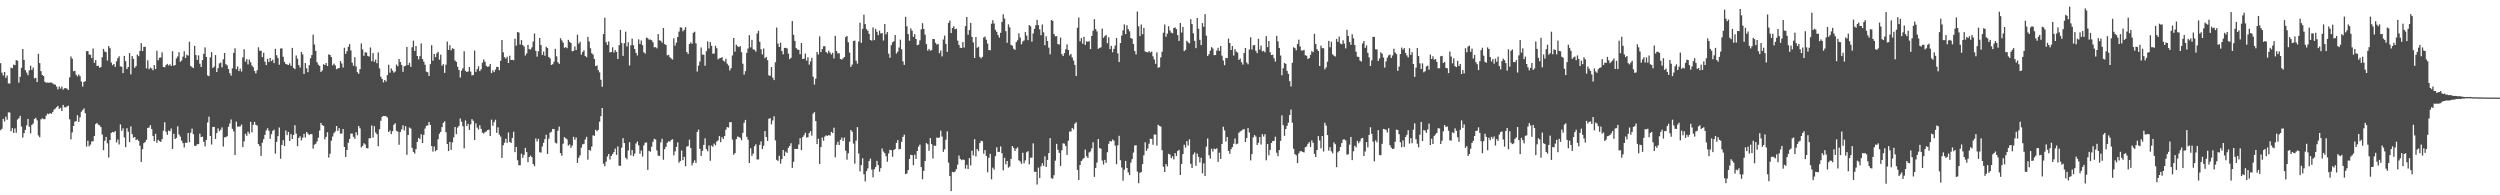 <?xml version="1.0" encoding="UTF-8"?>
<svg xmlns="http://www.w3.org/2000/svg" width="1920" height="150">
  <path d="M0 48.517h1v51.473H0zM1 55.821h1v43.122H1zM2 57.946h1v33.360H2zM3 55.292h1v37.973H3zM4 59.763h1v29.818H4zM5 58.024h1v33.949H5zM6 64.086h1v22.163H6zM7 64.145h1v22.277H7zM8 51.905h1v48.888H8zM9 52.383h1v46.050H9zM10 49.630h1v52.459H10zM11 49.997h1v48.614H11zM12 46.156h1v55.797H12zM13 46.658h1v45.164H13zM14 63.423h1v27.405H14zM15 59.006h1v29.941H15zM16 52.074h1v45.181H16zM17 37.560h1v68.097H17zM18 45.995h1v56.306H18zM19 53.867h1v45.876H19zM20 55.759h1v40.541H20zM21 57.751h1v33.615H21zM22 54.068h1v43.314H22zM23 50.449h1v52.011H23zM24 53.706h1v42.251H24zM25 51.932h1v42.966H25zM26 60.097h1v31.282H26zM27 59.799h1v30.736H27zM28 63.046h1v29.376H28zM29 41.256h1v62.758H29zM30 48.495h1v56.927H30zM31 54.613h1v37.078H31zM32 57.610h1v33.216H32zM33 58.401h1v33.084H33zM34 62.814h1v28.685H34zM35 63.586h1v25.258H35zM36 63.336h1v23.900H36zM37 63.584h1v24.127H37zM38 63.356h1v23.491H38zM39 63.381h1v24.080H39zM40 64.048h1v22.056H40zM41 64.787h1v19.508H41zM42 65.037h1v18.329H42zM43 66.494h1v15.904H43zM44 68.636h1v12.668H44zM45 66.386h1v17.263H45zM46 67.994h1v14.796H46zM47 66.442h1v18.862H47zM48 68.820h1v11.697H48zM49 67.730h1v14.673H49zM50 67.668h1v14.740H50zM51 68.115h1v13.632H51zM52 69.120h1v12.012H52zM53 59.431h1v32.213H53zM54 43.367h1v63.658H54zM55 45.112h1v56.583H55zM56 54.682h1v42.068H56zM57 54.391h1v39.063H57zM58 57.406h1v35.618H58zM59 58.698h1v29.753H59zM60 57.180h1v36.409H60zM61 58.510h1v31.648H61zM62 62.631h1v23.198H62zM63 66.513h1v18.084H63zM64 62.931h1v20.322H64zM65 62.326h1v24.610H65zM66 39.340h1v73.235H66zM67 39.143h1v68.982H67zM68 41.830h1v70.550H68zM69 42.102h1v68.977H69zM70 44.642h1v63.980H70zM71 37.297h1v71.184H71zM72 48.306h1v56.119H72zM73 46.144h1v49.195H73zM74 50.655h1v43.754H74zM75 50.494h1v45.200H75zM76 52.000h1v44.308H76zM77 51.496h1v46.147H77zM78 43.939h1v59.408H78zM79 37.583h1v77.791H79zM80 39.577h1v68.568H80zM81 40.076h1v65.100H81zM82 46.490h1v63.604H82zM83 35.393h1v85.572H83zM84 37.005h1v70.554H84zM85 48.017h1v54.036H85zM86 50.083h1v51.226H86zM87 49.130h1v52.606H87zM88 51.347h1v49.372H88zM89 47.128h1v62.304H89zM90 44.686h1v62.470H90zM91 43.219h1v67.720H91zM92 50.929h1v44.609H92zM93 51.324h1v49.194H93zM94 56.156h1v42.428H94zM95 42.898h1v62.657H95zM96 46.942h1v66.075H96zM97 53.042h1v45.422H97zM98 51.475h1v49.628H98zM99 40.758h1v68.421H99zM100 57.076h1v40.021H100zM101 43.066h1v59.941H101zM102 45.219h1v60.524H102zM103 52.079h1v53.142H103zM104 50.805h1v56.792H104zM105 41.887h1v65.152H105zM106 43.173h1v65.037H106zM107 39.073h1v72.925H107zM108 33.106h1v91.235H108zM109 39.216h1v75.377H109zM110 35.918h1v74.009H110zM111 35.951h1v73.125H111zM112 52.546h1v54.838H112zM113 46.338h1v51.908H113zM114 53.183h1v44.763H114zM115 51.895h1v44.206H115zM116 52.560h1v46.504H116zM117 53.987h1v50.398H117zM118 49.988h1v58.461H118zM119 53.052h1v49.764H119zM120 38.980h1v70.645H120zM121 46.291h1v61.094H121zM122 44.349h1v63.980H122zM123 44.124h1v64.871H123zM124 40.185h1v66.742H124zM125 51.470h1v48.912H125zM126 51.722h1v42.176H126zM127 50.020h1v51.175H127zM128 49.060h1v54.471H128zM129 50.304h1v50.022H129zM130 49.402h1v51.396H130zM131 50.578h1v48.122H131zM132 39.299h1v75.074H132zM133 50.499h1v52.310H133zM134 49.943h1v56.815H134zM135 44.843h1v61.044H135zM136 43.341h1v53.670H136zM137 40.090h1v63.162H137zM138 47.394h1v57.539H138zM139 46.426h1v61.565H139zM140 43.487h1v66.426H140zM141 39.375h1v73.873H141zM142 44.560h1v64.984H142zM143 41.982h1v67.802H143zM144 42.750h1v59.400H144zM145 32.064h1v77.133H145zM146 50.671h1v51.275H146zM147 51.629h1v47.121H147zM148 52.269h1v50.765H148zM149 35.181h1v76.753H149zM150 42.294h1v69.771H150zM151 46.080h1v64.677H151zM152 42.482h1v68.194H152zM153 48.954h1v53.724H153zM154 51.453h1v53.889H154zM155 46.128h1v58.811H155zM156 41.340h1v67.631H156zM157 36.401h1v76.029H157zM158 43.705h1v63.694H158zM159 57.930h1v36.139H159zM160 58.483h1v31.141H160zM161 44.087h1v60.362H161zM162 39.989h1v71.006H162zM163 52.168h1v45.354H163zM164 51.165h1v46.275H164zM165 42.313h1v64.373H165zM166 55.272h1v46.991H166zM167 52.320h1v46.296H167zM168 48.711h1v52.108H168zM169 48.013h1v51.605H169zM170 51.697h1v46.155H170zM171 45.545h1v67.017H171zM172 40.703h1v64.790H172zM173 49.285h1v56.060H173zM174 50.239h1v54.372H174zM175 53.060h1v44.327H175zM176 56.227h1v38.631H176zM177 58.067h1v33.689H177zM178 52.477h1v46.507H178zM179 40.618h1v60.225H179zM180 37.047h1v82.041H180zM181 53.151h1v40.243H181zM182 51.024h1v46.320H182zM183 54.632h1v42.564H183zM184 52.741h1v44.311H184zM185 54.916h1v40.705H185zM186 44.076h1v68.893H186zM187 37.767h1v70.828H187zM188 47.350h1v55.410H188zM189 45.411h1v58.866H189zM190 49.477h1v51.696H190zM191 45.761h1v56.953H191zM192 47.808h1v45.799H192zM193 50.290h1v51.384H193zM194 51.627h1v44.296H194zM195 54.472h1v39.118H195zM196 56.382h1v39.492H196zM197 53.984h1v42.443H197zM198 36.370h1v74.292H198zM199 38.946h1v73.232H199zM200 38.979h1v80.728H200zM201 43.813h1v65.788H201zM202 40.489h1v66.421H202zM203 47.360h1v56.237H203zM204 49.987h1v50.208H204zM205 45.147h1v53.383H205zM206 47.609h1v52.733H206zM207 44.550h1v62.117H207zM208 46.946h1v56.106H208zM209 45.807h1v54.678H209zM210 48.470h1v51.100H210zM211 37.539h1v80.462H211zM212 42.436h1v66.524H212zM213 44.584h1v59.961H213zM214 49.703h1v48.223H214zM215 37.237h1v84.655H215zM216 37.185h1v74.132H216zM217 43.562h1v64.127H217zM218 47.578h1v64.530H218zM219 49.124h1v51.148H219zM220 49.486h1v54.318H220zM221 49.917h1v51.407H221zM222 48.644h1v59.706H222zM223 50.566h1v52.525H223zM224 36.778h1v69.979H224zM225 52.136h1v51.550H225zM226 53.080h1v43.122H226zM227 42.572h1v60.052H227zM228 45.047h1v67.240H228zM229 49.967h1v55.989H229zM230 51.929h1v52.788H230zM231 39.898h1v68.002H231zM232 41.804h1v63.968H232zM233 56.797h1v46.026H233zM234 48.396h1v57.252H234zM235 52.438h1v48.959H235zM236 55.400h1v47.205H236zM237 50.005h1v53.721H237zM238 44.768h1v58.161H238zM239 42.307h1v60.755H239zM240 26.588h1v87.583H240zM241 34.129h1v76.951H241zM242 39.016h1v71.399H242zM243 47.784h1v60.927H243zM244 49.669h1v56.097H244zM245 50.619h1v49.647H245zM246 55.251h1v39.170H246zM247 54.068h1v42.054H247zM248 49.313h1v47.347H248zM249 49.985h1v57.080H249zM250 48.371h1v56.741H250zM251 50.687h1v50.888H251zM252 41.728h1v79.292H252zM253 42.165h1v75.872H253zM254 43.799h1v64.240H254zM255 50.150h1v54.728H255zM256 48.868h1v53.361H256zM257 50.242h1v50.722H257zM258 53.150h1v43.624H258zM259 52.529h1v47.974H259zM260 52.239h1v46.230H260zM261 46.879h1v55.730H261zM262 48.742h1v53.805H262zM263 51.855h1v47.201H263zM264 36.666h1v76.200H264zM265 41.381h1v79.119H265zM266 39.332h1v75.892H266zM267 35.959h1v73.651H267zM268 33.842h1v72.842H268zM269 38.740h1v63.857H269zM270 48.119h1v54.477H270zM271 50.535h1v54.531H271zM272 43.855h1v62.711H272zM273 51.067h1v50.492H273zM274 55.454h1v48.423H274zM275 56.662h1v40.096H275zM276 53.089h1v45.485H276zM277 33.316h1v79.895H277zM278 37.915h1v74.283H278zM279 42.866h1v67.182H279zM280 40.082h1v70.856H280zM281 40.374h1v73.383H281zM282 42.943h1v71.015H282zM283 43.476h1v62.806H283zM284 36.471h1v69.592H284zM285 47.052h1v49.307H285zM286 40.755h1v64.934H286zM287 47.477h1v49.370H287zM288 45.767h1v56.033H288zM289 48.552h1v54.502H289zM290 40.246h1v72.037H290zM291 52.516h1v46.687H291zM292 58.907h1v33.791H292zM293 60.620h1v29.080H293zM294 63.229h1v25.826H294zM295 61.415h1v27.782H295zM296 62.608h1v26.662H296zM297 57.725h1v32.475H297zM298 49.696h1v51.714H298zM299 55.817h1v44.419H299zM300 52.517h1v50.504H300zM301 54.181h1v46.566H301zM302 55.818h1v40.025H302zM303 54.946h1v39.733H303zM304 49.574h1v50.863H304zM305 50.849h1v50.289H305zM306 45.321h1v65.844H306zM307 47.618h1v53.714H307zM308 49.877h1v49.498H308zM309 55.147h1v41.109H309zM310 50.909h1v49.308H310zM311 50.476h1v46.463H311zM312 36.069h1v82.795H312zM313 49.913h1v53.694H313zM314 48.220h1v49.747H314zM315 51.342h1v47.363H315zM316 36.308h1v77.228H316zM317 31.258h1v85.369H317zM318 39.138h1v78.809H318zM319 35.336h1v79.206H319zM320 43.013h1v65.956H320zM321 45.630h1v60.272H321zM322 43.092h1v63.733H322zM323 33.348h1v69.784H323zM324 45.375h1v64.483H324zM325 47.353h1v56.233H325zM326 49.705h1v49.031H326zM327 55.045h1v41.568H327zM328 55.516h1v40.768H328zM329 58.353h1v35.338H329zM330 49.269h1v46.682H330zM331 34.711h1v77.457H331zM332 46.608h1v69.803H332zM333 41.422h1v71.042H333zM334 43.872h1v72.256H334zM335 40.977h1v74.245H335zM336 39.712h1v67.278H336zM337 45.845h1v56.855H337zM338 41.984h1v59.277H338zM339 50.483h1v47.158H339zM340 49.280h1v45.010H340zM341 55.978h1v37.191H341zM342 49.665h1v51.885H342zM343 31.872h1v78.725H343zM344 38.324h1v77.687H344zM345 34.718h1v74.285H345zM346 38.608h1v76.485H346zM347 37.081h1v72.214H347zM348 37.529h1v67.978H348zM349 46.451h1v51.068H349zM350 47.513h1v55.557H350zM351 51.263h1v46.758H351zM352 53.816h1v42.865H352zM353 59.492h1v31.542H353zM354 54.245h1v39.249H354zM355 52.497h1v44.502H355zM356 39.380h1v74.523H356zM357 54.368h1v38.147H357zM358 55.300h1v41.585H358zM359 54.874h1v40.242H359zM360 51.382h1v48.387H360zM361 54.979h1v40.488H361zM362 57.941h1v33.610H362zM363 57.534h1v35.233H363zM364 38.801h1v68.651H364zM365 55.203h1v39.579H365zM366 53.079h1v44.900H366zM367 50.881h1v48.581H367zM368 54.614h1v41.589H368zM369 53.262h1v45.638H369zM370 48.149h1v53.714H370zM371 45.603h1v56.912H371zM372 47.374h1v54.227H372zM373 50.549h1v50.305H373zM374 51.353h1v48.541H374zM375 51.001h1v48.598H375zM376 49.087h1v55.361H376zM377 56.102h1v35.802H377zM378 54.023h1v42.558H378zM379 55.398h1v38.430H379zM380 53.432h1v38.542H380zM381 51.376h1v50.644H381zM382 51.473h1v46.308H382zM383 53.903h1v49.496H383zM384 46.737h1v58.160H384zM385 30.707h1v90.579H385zM386 40.122h1v71.463H386zM387 43.875h1v65.707H387zM388 45.061h1v61.508H388zM389 43.558h1v66.116H389zM390 48.381h1v53.337H390zM391 42.746h1v66.256H391zM392 46.099h1v63.667H392zM393 45.908h1v60.015H393zM394 46.281h1v54.898H394zM395 29.720h1v87.127H395zM396 35.059h1v77.770H396zM397 24.635h1v98.458H397zM398 24.982h1v101.906H398zM399 34.185h1v92.781H399zM400 30.752h1v87.304H400zM401 34.627h1v86.539H401zM402 35.694h1v83.243H402zM403 42.650h1v70.924H403zM404 41.018h1v75.797H404zM405 34.392h1v90.162H405zM406 37.748h1v82.809H406zM407 38.022h1v81.503H407zM408 36.362h1v84.405H408zM409 31.899h1v94.090H409zM410 25.693h1v101.962H410zM411 39.043h1v67.316H411zM412 43.546h1v65.121H412zM413 39.365h1v67.254H413zM414 29.178h1v87.742H414zM415 34.614h1v82.576H415zM416 42.147h1v70.348H416zM417 39.571h1v70.123H417zM418 42.802h1v64.029H418zM419 35.925h1v67.534H419zM420 36.856h1v81.345H420zM421 43.705h1v62.834H421zM422 44.828h1v57.081H422zM423 49.891h1v51.347H423zM424 49.312h1v49.723H424zM425 47.375h1v51.771H425zM426 37.482h1v72.082H426zM427 43.259h1v66.967H427zM428 47.761h1v52.667H428zM429 49.028h1v48.206H429zM430 29.343h1v88.242H430zM431 30.963h1v88.675H431zM432 32.639h1v77.714H432zM433 36.721h1v68.612H433zM434 36.145h1v70.026H434zM435 36.994h1v70.057H435zM436 30.635h1v81.187H436zM437 32.038h1v78.889H437zM438 33.031h1v80.464H438zM439 39.363h1v72.455H439zM440 39.019h1v66.032H440zM441 35.686h1v71.686H441zM442 38.449h1v67.127H442zM443 26.629h1v98.496H443zM444 33.474h1v87.682H444zM445 32.061h1v87.234H445zM446 41.939h1v71.482H446zM447 39.885h1v70.965H447zM448 38.636h1v71.864H448zM449 42.973h1v64.152H449zM450 43.910h1v61.158H450zM451 28.292h1v94.315H451zM452 31.836h1v83.325H452zM453 37.078h1v78.629H453zM454 40.877h1v71.691H454zM455 41.860h1v62.098H455zM456 45.274h1v59.014H456zM457 50.721h1v48.904H457zM458 50.246h1v50.610H458zM459 53.865h1v45.871H459zM460 55.556h1v37.910H460zM461 61.297h1v27.930H461zM462 66.660h1v16.297H462zM463 26.144h1v99.605H463zM464 13.645h1v113.978H464zM465 32.401h1v91.753H465zM466 34.521h1v85.619H466zM467 31.828h1v86.447H467zM468 40.217h1v82.307H468zM469 39.934h1v79.849H469zM470 36.321h1v82.068H470zM471 40.326h1v76.448H471zM472 38.450h1v75.651H472zM473 39.904h1v79.051H473zM474 45.320h1v67.111H474zM475 34.720h1v92.576H475zM476 22.877h1v104.479H476zM477 33.093h1v80.303H477zM478 42.912h1v63.163H478zM479 33.187h1v76.665H479zM480 24.324h1v96.818H480zM481 35.715h1v86.725H481zM482 32.459h1v83.118H482zM483 50.282h1v58.989H483zM484 34.824h1v84.525H484zM485 29.719h1v85.522H485zM486 34.785h1v85.250H486zM487 37.618h1v80.381H487zM488 40.566h1v69.684H488zM489 42.591h1v66.106H489zM490 30.270h1v81.379H490zM491 33.751h1v84.373H491zM492 31.091h1v84.519H492zM493 34.667h1v85.536H493zM494 40.123h1v71.482H494zM495 41.177h1v68.448H495zM496 28.885h1v80.536H496zM497 29.325h1v101.144H497zM498 30.458h1v85.395H498zM499 30.337h1v86.174H499zM500 30.881h1v81.828H500zM501 32.439h1v76.484H501zM502 36.353h1v70.250H502zM503 36.190h1v70.994H503zM504 37.138h1v78.376H504zM505 26.178h1v93.299H505zM506 30.907h1v88.884H506zM507 31.316h1v78.011H507zM508 32.780h1v73.752H508zM509 21.512h1v101.149H509zM510 33.861h1v80.707H510zM511 34.601h1v78.113H511zM512 42.474h1v67.160H512zM513 42.104h1v66.376H513zM514 43.923h1v64.878H514zM515 44.940h1v62.507H515zM516 45.743h1v61.198H516zM517 29.418h1v89.926H517zM518 35.021h1v81.271H518zM519 32.646h1v80.224H519zM520 28.431h1v80.953H520zM521 24.256h1v100.724H521zM522 20.993h1v102.673H522zM523 21.193h1v94.431H523zM524 24.067h1v98.972H524zM525 22.886h1v97.591H525zM526 20.819h1v106.879H526zM527 39.982h1v72.622H527zM528 41.397h1v70.861H528zM529 33.834h1v73.429H529zM530 32.550h1v81.147H530zM531 33.573h1v93.391H531zM532 25.147h1v99.849H532zM533 24.336h1v98.821H533zM534 33.290h1v91.903H534zM535 54.924h1v46.422H535zM536 50.434h1v49.152H536zM537 47.260h1v67.012H537zM538 36.466h1v83.406H538zM539 41.930h1v73.946H539zM540 42.026h1v69.229H540zM541 50.473h1v55.746H541zM542 39.300h1v75.239H542zM543 31.776h1v84.379H543zM544 37.214h1v74.539H544zM545 32.305h1v91.182H545zM546 35.121h1v76.661H546zM547 41.264h1v71.503H547zM548 41.044h1v69.230H548zM549 35.143h1v76.464H549zM550 37.011h1v71.673H550zM551 45.543h1v62.359H551zM552 44.772h1v59.738H552zM553 44.535h1v64.690H553zM554 43.891h1v61.433H554zM555 46.478h1v60.253H555zM556 47.330h1v57.145H556zM557 45.127h1v54.522H557zM558 48.909h1v48.702H558zM559 50.344h1v47.675H559zM560 54.125h1v39.721H560zM561 52.395h1v41.423H561zM562 42.614h1v64.623H562zM563 29.194h1v89.639H563zM564 39.625h1v77.977H564zM565 34.343h1v72.502H565zM566 35.607h1v69.269H566zM567 36.193h1v69.088H567zM568 35.437h1v70.470H568zM569 40.113h1v67.615H569zM570 48.929h1v53.064H570zM571 57.238h1v37.083H571zM572 54.651h1v37.462H572zM573 40.662h1v64.377H573zM574 37.294h1v70.031H574zM575 26.978h1v98.265H575zM576 36.347h1v77.538H576zM577 30.608h1v89.052H577zM578 37.891h1v80.031H578zM579 38.229h1v74.070H579zM580 39.677h1v71.127H580zM581 25.780h1v96.689H581zM582 23.651h1v98.833H582zM583 32.095h1v79.142H583zM584 37.826h1v70.692H584zM585 41.795h1v72.667H585zM586 37.220h1v74.704H586zM587 44.711h1v55.925H587zM588 43.669h1v61.614H588zM589 46.254h1v62.005H589zM590 57.862h1v33.359H590zM591 58.274h1v32.430H591zM592 51.484h1v43.982H592zM593 59.653h1v32.859H593zM594 61.478h1v27.804H594zM595 47.840h1v59.969H595zM596 21.157h1v101.598H596zM597 33.461h1v90.137H597zM598 36.116h1v83.521H598zM599 32.813h1v92.830H599zM600 39.193h1v83.044H600zM601 41.741h1v73.465H601zM602 36.827h1v83.019H602zM603 36.691h1v79.726H603zM604 37.178h1v80.205H604zM605 41.224h1v72.278H605zM606 45.405h1v66.686H606zM607 44.385h1v65.643H607zM608 16.194h1v112.689H608zM609 26.711h1v97.545H609zM610 31.401h1v82.910H610zM611 36.964h1v77.474H611zM612 37.967h1v76.394H612zM613 38.298h1v72.722H613zM614 41.699h1v64.384H614zM615 33.088h1v82.179H615zM616 45.322h1v60.012H616zM617 45.075h1v58.840H617zM618 41.110h1v60.898H618zM619 46.560h1v59.085H619zM620 43.964h1v61.470H620zM621 49.605h1v52.617H621zM622 47.156h1v53.553H622zM623 44.397h1v59.753H623zM624 58.883h1v28.417H624zM625 64.935h1v21.208H625zM626 60.431h1v32.558H626zM627 39.908h1v70.741H627zM628 41.817h1v64.736H628zM629 27.929h1v97.954H629zM630 39.999h1v72.963H630zM631 37.645h1v67.976H631zM632 35.553h1v72.536H632zM633 35.458h1v69.418H633zM634 39.921h1v64.038H634zM635 40.953h1v63.499H635zM636 38.923h1v64.689H636zM637 40.401h1v63.809H637zM638 41.836h1v59.459H638zM639 40.555h1v61.632H639zM640 44.919h1v53.165H640zM641 27.495h1v93.317H641zM642 39.207h1v71.979H642zM643 41.084h1v67.813H643zM644 40.855h1v70.548H644zM645 45.301h1v62.126H645zM646 45.777h1v59.898H646zM647 44.824h1v63.417H647zM648 43.838h1v61.848H648zM649 28.501h1v87.268H649zM650 27.634h1v94.987H650zM651 32.521h1v85.200H651zM652 40.337h1v68.510H652zM653 51.401h1v48.430H653zM654 49.605h1v51.525H654zM655 31.448h1v78.836H655zM656 31.191h1v94.530H656zM657 46.586h1v61.464H657zM658 48.915h1v48.723H658zM659 31.912h1v85.930H659zM660 17.485h1v114.129H660zM661 32.886h1v93.960H661zM662 22.180h1v99.419H662zM663 11.250h1v122.517H663zM664 18.525h1v120.856H664zM665 22.379h1v109.049H665zM666 23.662h1v105.732H666zM667 26.023h1v97.611H667zM668 30.726h1v91.073H668zM669 31.177h1v99.038H669zM670 21.022h1v115.195H670zM671 30.760h1v99.247H671zM672 22.154h1v106.130H672zM673 24.386h1v99.137H673zM674 27.034h1v99.776H674zM675 23.503h1v108.367H675zM676 25.763h1v103.345H676zM677 25.345h1v88.737H677zM678 31.109h1v85.310H678zM679 18.412h1v99.261H679zM680 26.377h1v93.561H680zM681 24.608h1v99.623H681zM682 41.219h1v76.625H682zM683 44.395h1v70.646H683zM684 34.680h1v80.749H684zM685 32.455h1v87.932H685zM686 31.671h1v83.561H686zM687 26.873h1v87.517H687zM688 41.124h1v68.665H688zM689 39.698h1v67.869H689zM690 36.505h1v78.200H690zM691 30.474h1v83.931H691zM692 37.887h1v71.005H692zM693 47.083h1v58.030H693zM694 49.826h1v53.615H694zM695 12.880h1v120.901H695zM696 20.197h1v113.027H696zM697 26.150h1v104.463H697zM698 31.277h1v90.824H698zM699 21.803h1v97.106H699zM700 23.568h1v95.606H700zM701 28.312h1v98.561H701zM702 26.194h1v92.639H702zM703 29.959h1v92.100H703zM704 34.705h1v81.190H704zM705 34.238h1v78.368H705zM706 30.966h1v80.109H706zM707 22.601h1v105.699H707zM708 17.840h1v119.840H708zM709 22.242h1v109.000H709zM710 26.604h1v97.028H710zM711 33.913h1v75.941H711zM712 38.862h1v71.923H712zM713 37.510h1v78.280H713zM714 38.862h1v67.164H714zM715 38.560h1v72.122H715zM716 29.895h1v91.786H716zM717 29.991h1v81.860H717zM718 32.947h1v79.093H718zM719 34.238h1v71.405H719zM720 33.679h1v72.319H720zM721 40.806h1v64.713H721zM722 38.739h1v61.611H722zM723 43.338h1v61.497H723zM724 30.306h1v86.309H724zM725 27.340h1v87.341H725zM726 33.688h1v73.603H726zM727 39.845h1v61.041H727zM728 17.637h1v107.244H728zM729 15.818h1v119.378H729zM730 25.389h1v121.414H730zM731 21.436h1v110.544H731zM732 20.190h1v112.135H732zM733 22.441h1v109.328H733zM734 22.039h1v107.847H734zM735 31.172h1v95.287H735zM736 34.390h1v85.046H736zM737 36.674h1v85.378H737zM738 36.882h1v86.176H738zM739 32.320h1v90.187H739zM740 36.484h1v86.317H740zM741 20.090h1v109.370H741zM742 12.992h1v113.554H742zM743 26.673h1v103.144H743zM744 23.100h1v98.344H744zM745 17.582h1v109.487H745zM746 28.318h1v87.371H746zM747 32.585h1v86.744H747zM748 44.543h1v62.345H748zM749 28.392h1v91.776H749zM750 36.701h1v77.728H750zM751 35.871h1v80.209H751zM752 43.651h1v66.275H752zM753 44.826h1v63.319H753zM754 43.619h1v64.877H754zM755 28.805h1v89.219H755zM756 28.065h1v87.165H756zM757 30.506h1v89.259H757zM758 33.499h1v98.865H758zM759 38.472h1v82.715H759zM760 38.600h1v79.517H760zM761 18.212h1v119.526H761zM762 15.530h1v113.243H762zM763 18.073h1v112.204H763zM764 22.840h1v97.110H764zM765 24.496h1v88.624H765zM766 26.945h1v89.729H766zM767 28.882h1v87.761H767zM768 25.178h1v87.298H768zM769 16.865h1v100.832H769zM770 11.008h1v119.815H770zM771 14.304h1v106.912H771zM772 23.960h1v102.271H772zM773 32.834h1v90.824H773zM774 18.663h1v110.086H774zM775 21.005h1v106.846H775zM776 34.455h1v87.562H776zM777 35.148h1v77.043H777zM778 37.453h1v76.105H778zM779 38.313h1v77.614H779zM780 32.351h1v81.884H780zM781 30.915h1v82.287H781zM782 25.588h1v97.551H782zM783 28.841h1v95.152H783zM784 34.034h1v91.762H784zM785 31.841h1v85.479H785zM786 31.087h1v94.356H786zM787 24.629h1v98.534H787zM788 27.355h1v89.600H788zM789 30.818h1v85.280H789zM790 19.240h1v106.967H790zM791 20.208h1v100.941H791zM792 31.977h1v89.119H792zM793 25.715h1v84.385H793zM794 22.224h1v109.653H794zM795 19.430h1v112.562H795zM796 15.204h1v126.491H796zM797 19.326h1v109.380H797zM798 22.516h1v114.233H798zM799 27.047h1v100.715H799zM800 18.857h1v106.515H800zM801 24.845h1v102.530H801zM802 34.763h1v85.302H802zM803 27.881h1v100.305H803zM804 31.472h1v91.335H804zM805 36.598h1v80.995H805zM806 41.718h1v64.383H806zM807 15.432h1v121.441H807zM808 15.963h1v121.315H808zM809 26.112h1v108.481H809zM810 27.881h1v95.532H810zM811 27.736h1v82.744H811zM812 33.857h1v81.208H812zM813 34.189h1v83.206H813zM814 28.888h1v98.574H814zM815 41.556h1v73.909H815zM816 43.080h1v67.006H816zM817 40.827h1v69.504H817zM818 37.768h1v74.397H818zM819 34.088h1v84.878H819zM820 38.350h1v69.752H820zM821 42.557h1v58.443H821zM822 41.440h1v59.574H822zM823 44.115h1v54.163H823zM824 46.514h1v52.818H824zM825 49.770h1v45.266H825zM826 58.300h1v35.614H826zM827 21.311h1v109.166H827zM828 13.395h1v124.777H828zM829 31.731h1v95.013H829zM830 29.183h1v94.478H830zM831 33.525h1v88.870H831zM832 28.251h1v93.133H832zM833 34.508h1v80.392H833zM834 31.756h1v88.258H834zM835 32.109h1v89.254H835zM836 31.584h1v85.499H836zM837 37.734h1v78.551H837zM838 27.542h1v86.345H838zM839 23.616h1v85.668H839zM840 14.770h1v121.082H840zM841 22.341h1v106.642H841zM842 24.122h1v100.686H842zM843 37.503h1v69.254H843zM844 36.825h1v76.909H844zM845 36.363h1v77.829H845zM846 21.946h1v101.348H846zM847 29.006h1v97.421H847zM848 27.734h1v95.108H848zM849 26.839h1v98.230H849zM850 33.211h1v83.685H850zM851 28.604h1v81.847H851zM852 37.660h1v70.604H852zM853 35.211h1v73.496H853zM854 40.136h1v67.003H854zM855 37.541h1v70.498H855zM856 34.949h1v76.938H856zM857 29.143h1v96.964H857zM858 40.939h1v70.651H858zM859 47.654h1v56.653H859zM860 33.059h1v89.986H860zM861 27.323h1v101.341H861zM862 23.292h1v115.457H862zM863 18.755h1v111.546H863zM864 26.225h1v97.346H864zM865 19.364h1v109.655H865zM866 22.371h1v110.070H866zM867 24.038h1v110.447H867zM868 29.193h1v95.727H868zM869 29.828h1v92.409H869zM870 33.820h1v83.369H870zM871 39.198h1v72.596H871zM872 41.756h1v69.748H872zM873 8.881h1v122.848H873zM874 20.210h1v120.503H874zM875 27.758h1v104.935H875zM876 18.818h1v113.268H876zM877 26.291h1v99.748H877zM878 21.416h1v97.883H878zM879 39.491h1v69.842H879zM880 39.976h1v75.874H880zM881 40.206h1v73.858H881zM882 39.196h1v71.214H882zM883 40.364h1v66.188H883zM884 39.594h1v67.120H884zM885 43.268h1v67.887H885zM886 45.658h1v57.741H886zM887 49.023h1v54.293H887zM888 40.235h1v71.588H888zM889 52.022h1v43.758H889zM890 51.605h1v45.094H890zM891 44.071h1v53.171H891zM892 39.734h1v75.631H892zM893 25.103h1v102.930H893zM894 18.848h1v113.251H894zM895 28.201h1v97.805H895zM896 25.783h1v102.004H896zM897 20.152h1v98.035H897zM898 23.329h1v95.325H898zM899 25.013h1v96.450H899zM900 25.615h1v94.424H900zM901 21.494h1v100.921H901zM902 21.028h1v96.523H902zM903 22.357h1v97.469H903zM904 26.976h1v88.980H904zM905 31.436h1v83.661H905zM906 17.662h1v116.728H906zM907 25.000h1v100.925H907zM908 20.636h1v97.669H908zM909 39.267h1v71.890H909zM910 38.263h1v75.054H910zM911 31.260h1v77.130H911zM912 32.511h1v79.240H912zM913 33.311h1v73.675H913zM914 14.752h1v111.069H914zM915 18.488h1v110.596H915zM916 25.614h1v92.990H916zM917 31.371h1v85.657H917zM918 36.948h1v90.395H918zM919 13.843h1v104.147H919zM920 22.064h1v98.435H920zM921 30.579h1v94.201H921zM922 34.617h1v86.520H922zM923 17.701h1v115.435H923zM924 20.583h1v104.884H924zM925 10.842h1v124.358H925zM926 27.407h1v85.240H926zM927 42.944h1v63.391H927zM928 41.658h1v77.553H928zM929 38.929h1v82.929H929zM930 36.213h1v78.066H930zM931 37.242h1v79.110H931zM932 42.331h1v71.819H932zM933 42.285h1v72.340H933zM934 38.848h1v75.067H934zM935 36.689h1v87.613H935zM936 39.102h1v78.124H936zM937 35.397h1v86.644H937zM938 42.776h1v67.779H938zM939 46.466h1v50.904H939zM940 50.072h1v50.079H940zM941 44.507h1v64.184H941zM942 44.663h1v60.590H942zM943 29.666h1v86.308H943zM944 33.026h1v85.081H944zM945 38.404h1v76.194H945zM946 35.312h1v77.701H946zM947 42.630h1v67.821H947zM948 37.714h1v68.693H948zM949 39.647h1v71.146H949zM950 40.404h1v69.917H950zM951 46.016h1v55.996H951zM952 44.948h1v55.995H952zM953 47.788h1v52.577H953zM954 49.628h1v49.836H954zM955 40.756h1v58.360H955zM956 36.799h1v72.311H956zM957 48.036h1v57.989H957zM958 49.377h1v48.958H958zM959 37.972h1v63.809H959zM960 28.609h1v94.570H960zM961 38.018h1v80.324H961zM962 34.790h1v70.710H962zM963 34.620h1v69.121H963zM964 39.025h1v65.903H964zM965 40.787h1v70.559H965zM966 29.808h1v79.815H966zM967 38.049h1v67.228H967zM968 35.010h1v75.981H968zM969 39.482h1v63.581H969zM970 39.025h1v65.860H970zM971 40.174h1v62.848H971zM972 27.750h1v95.391H972zM973 36.178h1v74.412H973zM974 31.494h1v87.802H974zM975 40.153h1v74.983H975zM976 42.288h1v67.524H976zM977 42.011h1v66.270H977zM978 44.726h1v63.465H978zM979 47.301h1v57.693H979zM980 27.519h1v89.770H980zM981 31.730h1v88.209H981zM982 36.795h1v78.431H982zM983 42.643h1v65.529H983zM984 57.783h1v30.851H984zM985 52.445h1v43.699H985zM986 48.260h1v56.095H986zM987 49.038h1v50.039H987zM988 54.447h1v42.190H988zM989 56.741h1v37.461H989zM990 62.293h1v26.071H990zM991 66.425h1v17.695H991zM992 48.235h1v46.049H992zM993 36.291h1v77.926H993zM994 36.912h1v81.453H994zM995 38.621h1v80.690H995zM996 33.838h1v91.433H996zM997 30.484h1v87.324H997zM998 35.696h1v80.474H998zM999 38.762h1v77.285H999zM1000 38.860h1v77.860H1000zM1001 38.251h1v78.863H1001zM1002 42.424h1v70.693H1002zM1003 42.780h1v69.689H1003zM1004 45.287h1v65.205H1004zM1005 44.595h1v64.548H1005zM1006 42.083h1v70.746H1006zM1007 39.245h1v68.584H1007zM1008 40.099h1v69.635H1008zM1009 25.959h1v92.174H1009zM1010 33.766h1v86.833H1010zM1011 37.810h1v77.399H1011zM1012 39.146h1v65.397H1012zM1013 50.702h1v57.252H1013zM1014 35.061h1v78.863H1014zM1015 36.998h1v67.447H1015zM1016 36.996h1v79.385H1016zM1017 53.271h1v41.014H1017zM1018 51.709h1v44.775H1018zM1019 47.340h1v56.403H1019zM1020 31.410h1v84.262H1020zM1021 36.294h1v76.759H1021zM1022 32.040h1v84.160H1022zM1023 41.717h1v76.065H1023zM1024 42.756h1v66.608H1024zM1025 43.345h1v67.376H1025zM1026 29.887h1v98.506H1026zM1027 32.113h1v84.899H1027zM1028 28.095h1v87.851H1028zM1029 33.426h1v79.425H1029zM1030 33.971h1v75.880H1030zM1031 30.900h1v76.315H1031zM1032 33.462h1v73.608H1032zM1033 37.178h1v70.715H1033zM1034 22.821h1v95.974H1034zM1035 27.600h1v90.853H1035zM1036 32.253h1v78.843H1036zM1037 34.400h1v70.774H1037zM1038 26.334h1v96.662H1038zM1039 29.452h1v86.701H1039zM1040 34.562h1v77.376H1040zM1041 39.723h1v73.458H1041zM1042 43.516h1v64.696H1042zM1043 43.733h1v66.229H1043zM1044 46.496h1v62.058H1044zM1045 47.298h1v59.023H1045zM1046 33.376h1v72.553H1046zM1047 31.497h1v88.292H1047zM1048 36.756h1v79.578H1048zM1049 34.868h1v74.308H1049zM1050 40.610h1v72.604H1050zM1051 44.072h1v59.539H1051zM1052 50.692h1v47.024H1052zM1053 46.370h1v56.384H1053zM1054 28.244h1v80.556H1054zM1055 28.374h1v95.576H1055zM1056 37.839h1v69.976H1056zM1057 37.951h1v71.375H1057zM1058 46.849h1v53.113H1058zM1059 44.840h1v74.127H1059zM1060 40.148h1v79.130H1060zM1061 41.287h1v69.224H1061zM1062 44.209h1v54.803H1062zM1063 51.893h1v47.370H1063zM1064 47.147h1v52.587H1064zM1065 44.221h1v57.480H1065zM1066 42.543h1v55.937H1066zM1067 41.907h1v69.555H1067zM1068 44.486h1v68.871H1068zM1069 42.610h1v71.831H1069zM1070 37.377h1v76.733H1070zM1071 40.285h1v68.543H1071zM1072 41.575h1v57.937H1072zM1073 54.440h1v45.425H1073zM1074 51.125h1v51.918H1074zM1075 41.523h1v67.811H1075zM1076 36.571h1v76.491H1076zM1077 38.161h1v69.689H1077zM1078 36.898h1v75.963H1078zM1079 40.584h1v64.654H1079zM1080 42.550h1v60.948H1080zM1081 44.071h1v55.850H1081zM1082 37.078h1v73.185H1082zM1083 42.121h1v63.970H1083zM1084 40.032h1v69.942H1084zM1085 49.134h1v50.493H1085zM1086 59.035h1v35.675H1086zM1087 51.989h1v54.957H1087zM1088 36.924h1v73.463H1088zM1089 43.077h1v70.085H1089zM1090 48.644h1v54.758H1090zM1091 53.015h1v40.647H1091zM1092 48.652h1v59.681H1092zM1093 55.527h1v44.393H1093zM1094 54.667h1v45.625H1094zM1095 50.980h1v51.006H1095zM1096 50.384h1v49.052H1096zM1097 53.482h1v41.464H1097zM1098 41.892h1v69.460H1098zM1099 45.294h1v61.235H1099zM1100 43.200h1v67.375H1100zM1101 45.849h1v58.562H1101zM1102 45.273h1v58.005H1102zM1103 47.406h1v54.636H1103zM1104 52.438h1v46.020H1104zM1105 52.393h1v46.251H1105zM1106 43.204h1v67.401H1106zM1107 42.908h1v65.130H1107zM1108 48.392h1v52.495H1108zM1109 47.566h1v48.491H1109zM1110 52.136h1v45.468H1110zM1111 52.426h1v44.717H1111zM1112 56.170h1v44.254H1112zM1113 39.578h1v68.242H1113zM1114 43.401h1v64.576H1114zM1115 48.663h1v52.967H1115zM1116 44.795h1v57.502H1116zM1117 50.849h1v47.707H1117zM1118 51.570h1v48.951H1118zM1119 46.707h1v58.694H1119zM1120 50.719h1v58.161H1120zM1121 49.144h1v50.524H1121zM1122 56.832h1v35.624H1122zM1123 53.705h1v44.486H1123zM1124 56.348h1v39.206H1124zM1125 37.010h1v76.558H1125zM1126 40.123h1v72.173H1126zM1127 35.681h1v84.150H1127zM1128 35.074h1v83.196H1128zM1129 39.805h1v74.369H1129zM1130 37.337h1v72.474H1130zM1131 44.927h1v63.267H1131zM1132 42.206h1v62.246H1132zM1133 47.771h1v52.761H1133zM1134 49.302h1v51.107H1134zM1135 53.804h1v43.999H1135zM1136 47.055h1v54.998H1136zM1137 38.562h1v69.909H1137zM1138 36.661h1v81.027H1138zM1139 42.750h1v65.704H1139zM1140 47.519h1v55.209H1140zM1141 48.169h1v56.962H1141zM1142 36.416h1v78.983H1142zM1143 37.632h1v68.170H1143zM1144 43.789h1v63.907H1144zM1145 47.200h1v57.914H1145zM1146 45.385h1v61.059H1146zM1147 48.889h1v55.903H1147zM1148 45.045h1v66.728H1148zM1149 47.430h1v59.391H1149zM1150 43.504h1v64.693H1150zM1151 50.723h1v52.584H1151zM1152 53.259h1v48.160H1152zM1153 46.950h1v54.034H1153zM1154 45.015h1v62.165H1154zM1155 46.220h1v66.438H1155zM1156 48.471h1v52.090H1156zM1157 54.213h1v44.110H1157zM1158 37.888h1v76.772H1158zM1159 51.177h1v49.622H1159zM1160 38.992h1v70.622H1160zM1161 37.974h1v72.709H1161zM1162 47.606h1v62.510H1162zM1163 47.792h1v58.896H1163zM1164 46.148h1v59.457H1164zM1165 55.726h1v41.802H1165zM1166 42.479h1v65.147H1166zM1167 30.789h1v87.604H1167zM1168 40.420h1v65.401H1168zM1169 37.097h1v70.586H1169zM1170 45.440h1v64.694H1170zM1171 43.445h1v60.847H1171zM1172 49.135h1v54.830H1172zM1173 51.726h1v45.486H1173zM1174 54.077h1v40.500H1174zM1175 52.138h1v44.205H1175zM1176 48.348h1v56.699H1176zM1177 53.722h1v42.217H1177zM1178 52.539h1v45.828H1178zM1179 31.830h1v87.335H1179zM1180 37.513h1v73.320H1180zM1181 44.404h1v61.775H1181zM1182 47.038h1v60.123H1182zM1183 28.959h1v92.122H1183zM1184 51.735h1v50.119H1184zM1185 41.826h1v68.130H1185zM1186 45.031h1v65.601H1186zM1187 37.806h1v78.930H1187zM1188 34.329h1v83.701H1188zM1189 41.986h1v69.305H1189zM1190 40.895h1v63.251H1190zM1191 24.329h1v98.504H1191zM1192 41.673h1v71.264H1192zM1193 37.871h1v75.291H1193zM1194 38.448h1v71.830H1194zM1195 41.801h1v65.572H1195zM1196 31.203h1v85.673H1196zM1197 39.116h1v67.546H1197zM1198 39.366h1v69.544H1198zM1199 43.638h1v55.885H1199zM1200 44.300h1v57.587H1200zM1201 52.818h1v42.883H1201zM1202 57.661h1v37.066H1202zM1203 47.735h1v59.665H1203zM1204 34.319h1v79.552H1204zM1205 36.777h1v71.273H1205zM1206 38.997h1v72.354H1206zM1207 45.200h1v70.729H1207zM1208 44.081h1v61.184H1208zM1209 43.420h1v58.046H1209zM1210 46.214h1v53.408H1210zM1211 42.526h1v67.121H1211zM1212 45.329h1v67.055H1212zM1213 50.684h1v51.366H1213zM1214 46.602h1v52.206H1214zM1215 49.255h1v54.288H1215zM1216 43.986h1v62.385H1216zM1217 45.534h1v63.912H1217zM1218 56.560h1v36.286H1218zM1219 51.035h1v43.786H1219zM1220 52.806h1v40.772H1220zM1221 54.522h1v38.731H1221zM1222 57.200h1v37.976H1222zM1223 62.630h1v27.216H1223zM1224 52.520h1v47.620H1224zM1225 54.864h1v39.255H1225zM1226 55.919h1v38.951H1226zM1227 53.169h1v43.679H1227zM1228 52.075h1v49.097H1228zM1229 51.758h1v45.464H1229zM1230 45.408h1v57.215H1230zM1231 49.901h1v51.901H1231zM1232 48.096h1v60.195H1232zM1233 48.312h1v59.009H1233zM1234 43.681h1v60.906H1234zM1235 46.317h1v58.040H1235zM1236 48.539h1v55.076H1236zM1237 47.430h1v54.972H1237zM1238 46.456h1v54.211H1238zM1239 44.924h1v61.659H1239zM1240 52.994h1v45.658H1240zM1241 46.689h1v51.750H1241zM1242 53.037h1v42.876H1242zM1243 31.232h1v84.362H1243zM1244 40.874h1v74.497H1244zM1245 28.224h1v92.910H1245zM1246 35.197h1v83.318H1246zM1247 41.852h1v67.935H1247zM1248 43.908h1v60.958H1248zM1249 43.016h1v64.099H1249zM1250 48.516h1v54.225H1250zM1251 49.479h1v48.467H1251zM1252 48.049h1v55.362H1252zM1253 46.711h1v54.566H1253zM1254 53.229h1v44.273H1254zM1255 55.936h1v40.927H1255zM1256 55.650h1v39.242H1256zM1257 34.005h1v76.460H1257zM1258 36.347h1v81.417H1258zM1259 39.586h1v71.507H1259zM1260 48.147h1v63.290H1260zM1261 45.618h1v70.995H1261zM1262 43.978h1v61.866H1262zM1263 48.019h1v51.185H1263zM1264 44.095h1v55.236H1264zM1265 48.092h1v50.766H1265zM1266 42.650h1v62.725H1266zM1267 49.376h1v52.787H1267zM1268 49.857h1v51.421H1268zM1269 52.441h1v56.846H1269zM1270 34.968h1v81.030H1270zM1271 41.110h1v71.104H1271zM1272 39.734h1v73.758H1272zM1273 39.794h1v71.832H1273zM1274 40.591h1v64.081H1274zM1275 46.664h1v54.658H1275zM1276 50.458h1v49.130H1276zM1277 44.700h1v61.744H1277zM1278 53.677h1v46.997H1278zM1279 52.622h1v48.106H1279zM1280 55.233h1v41.588H1280zM1281 57.536h1v37.516H1281zM1282 46.006h1v56.321H1282zM1283 48.924h1v56.070H1283zM1284 58.447h1v33.437H1284zM1285 55.682h1v40.651H1285zM1286 50.878h1v48.003H1286zM1287 49.410h1v49.621H1287zM1288 53.819h1v41.896H1288zM1289 51.201h1v43.054H1289zM1290 40.389h1v67.406H1290zM1291 52.834h1v47.500H1291zM1292 51.911h1v51.975H1292zM1293 52.563h1v48.325H1293zM1294 48.255h1v57.661H1294zM1295 45.826h1v57.634H1295zM1296 46.125h1v58.925H1296zM1297 50.098h1v53.452H1297zM1298 53.525h1v41.536H1298zM1299 51.041h1v46.869H1299zM1300 46.980h1v55.672H1300zM1301 44.713h1v60.187H1301zM1302 48.317h1v52.649H1302zM1303 52.908h1v47.474H1303zM1304 52.134h1v44.921H1304zM1305 53.941h1v42.275H1305zM1306 49.665h1v49.452H1306zM1307 53.707h1v44.607H1307zM1308 47.151h1v50.596H1308zM1309 49.951h1v50.550H1309zM1310 44.762h1v64.675H1310zM1311 29.504h1v85.212H1311zM1312 31.531h1v88.471H1312zM1313 37.546h1v77.276H1313zM1314 38.928h1v67.427H1314zM1315 45.526h1v71.301H1315zM1316 42.507h1v64.392H1316zM1317 36.780h1v67.651H1317zM1318 46.069h1v62.775H1318zM1319 47.381h1v58.008H1319zM1320 43.682h1v63.743H1320zM1321 39.653h1v68.367H1321zM1322 28.670h1v86.046H1322zM1323 23.636h1v93.536H1323zM1324 7.407h1v129.446H1324zM1325 14.349h1v126.348H1325zM1326 16.288h1v120.864H1326zM1327 15.050h1v115.506H1327zM1328 28.954h1v98.182H1328zM1329 30.097h1v92.187H1329zM1330 22.168h1v101.345H1330zM1331 32.789h1v92.079H1331zM1332 26.302h1v107.030H1332zM1333 32.721h1v97.590H1333zM1334 23.821h1v106.994H1334zM1335 23.891h1v105.331H1335zM1336 6.886h1v127.010H1336zM1337 11.780h1v125.548H1337zM1338 19.638h1v114.362H1338zM1339 32.108h1v89.071H1339zM1340 21.376h1v91.765H1340zM1341 25.905h1v90.147H1341zM1342 24.173h1v88.488H1342zM1343 35.249h1v82.655H1343zM1344 37.169h1v73.921H1344zM1345 35.515h1v82.095H1345zM1346 29.103h1v78.960H1346zM1347 30.042h1v95.335H1347zM1348 34.649h1v74.459H1348zM1349 30.740h1v84.189H1349zM1350 39.372h1v71.792H1350zM1351 41.540h1v60.774H1351zM1352 33.070h1v73.231H1352zM1353 39.074h1v73.698H1353zM1354 36.656h1v74.713H1354zM1355 40.737h1v62.523H1355zM1356 47.953h1v65.299H1356zM1357 11.108h1v122.745H1357zM1358 21.212h1v117.929H1358zM1359 25.792h1v98.417H1359zM1360 29.104h1v91.380H1360zM1361 25.924h1v94.418H1361zM1362 34.931h1v85.835H1362zM1363 32.116h1v89.516H1363zM1364 29.048h1v89.457H1364zM1365 22.255h1v102.352H1365zM1366 27.730h1v90.077H1366zM1367 32.918h1v81.846H1367zM1368 29.581h1v82.474H1368zM1369 15.371h1v114.167H1369zM1370 23.427h1v103.124H1370zM1371 23.719h1v103.611H1371zM1372 27.426h1v93.205H1372zM1373 34.744h1v83.410H1373zM1374 39.789h1v75.245H1374zM1375 35.041h1v79.024H1375zM1376 37.867h1v68.375H1376zM1377 31.235h1v74.315H1377zM1378 25.084h1v93.249H1378zM1379 33.199h1v80.222H1379zM1380 35.372h1v75.191H1380zM1381 33.797h1v75.018H1381zM1382 37.831h1v70.249H1382zM1383 40.744h1v63.692H1383zM1384 36.495h1v65.621H1384zM1385 44.482h1v56.345H1385zM1386 24.032h1v98.195H1386zM1387 36.352h1v82.697H1387zM1388 39.635h1v64.197H1388zM1389 36.674h1v72.484H1389zM1390 28.537h1v98.341H1390zM1391 9.731h1v120.422H1391zM1392 23.061h1v115.280H1392zM1393 22.014h1v113.596H1393zM1394 22.730h1v109.206H1394zM1395 25.941h1v106.213H1395zM1396 25.928h1v106.296H1396zM1397 31.658h1v94.434H1397zM1398 30.238h1v92.802H1398zM1399 31.445h1v86.186H1399zM1400 38.943h1v80.253H1400zM1401 37.260h1v78.059H1401zM1402 28.729h1v89.977H1402zM1403 20.667h1v109.513H1403zM1404 28.242h1v96.352H1404zM1405 26.947h1v96.392H1405zM1406 24.121h1v99.351H1406zM1407 21.352h1v103.248H1407zM1408 25.805h1v88.902H1408zM1409 27.846h1v91.213H1409zM1410 47.026h1v60.029H1410zM1411 29.797h1v99.585H1411zM1412 32.198h1v81.192H1412zM1413 32.392h1v86.756H1413zM1414 43.037h1v57.958H1414zM1415 40.482h1v71.444H1415zM1416 47.280h1v59.980H1416zM1417 28.757h1v90.793H1417zM1418 29.612h1v87.234H1418zM1419 25.818h1v105.736H1419zM1420 31.667h1v89.676H1420zM1421 34.361h1v84.805H1421zM1422 38.887h1v73.323H1422zM1423 15.037h1v123.128H1423zM1424 20.540h1v111.377H1424zM1425 21.245h1v107.496H1425zM1426 18.380h1v105.035H1426zM1427 17.320h1v106.852H1427zM1428 19.937h1v107.077H1428zM1429 19.950h1v101.534H1429zM1430 21.618h1v95.935H1430zM1431 16.885h1v100.912H1431zM1432 15.453h1v102.081H1432zM1433 23.580h1v94.993H1433zM1434 27.204h1v96.731H1434zM1435 28.866h1v98.681H1435zM1436 22.430h1v106.624H1436zM1437 22.622h1v106.779H1437zM1438 29.957h1v90.578H1438zM1439 31.425h1v81.695H1439zM1440 37.822h1v73.222H1440zM1441 38.248h1v72.977H1441zM1442 37.139h1v72.917H1442zM1443 17.371h1v97.264H1443zM1444 20.368h1v105.494H1444zM1445 30.123h1v92.735H1445zM1446 30.758h1v86.876H1446zM1447 28.073h1v85.808H1447zM1448 9.250h1v131.849H1448zM1449 32.599h1v95.284H1449zM1450 32.354h1v79.889H1450zM1451 26.598h1v88.909H1451zM1452 15.681h1v112.769H1452zM1453 28.841h1v92.951H1453zM1454 24.372h1v89.144H1454zM1455 45.568h1v73.027H1455zM1456 22.813h1v104.847H1456zM1457 13.200h1v117.145H1457zM1458 18.536h1v116.675H1458zM1459 14.454h1v119.463H1459zM1460 27.808h1v104.619H1460zM1461 24.839h1v112.581H1461zM1462 19.589h1v115.326H1462zM1463 26.221h1v103.596H1463zM1464 27.759h1v95.873H1464zM1465 23.606h1v101.491H1465zM1466 31.203h1v94.235H1466zM1467 39.778h1v75.798H1467zM1468 29.416h1v91.294H1468zM1469 19.807h1v115.766H1469zM1470 16.628h1v115.521H1470zM1471 18.940h1v103.528H1471zM1472 26.583h1v92.377H1472zM1473 29.520h1v86.941H1473zM1474 35.175h1v76.027H1474zM1475 35.726h1v80.953H1475zM1476 34.489h1v94.502H1476zM1477 34.312h1v85.655H1477zM1478 37.908h1v76.569H1478zM1479 36.993h1v75.338H1479zM1480 34.382h1v78.474H1480zM1481 33.557h1v82.172H1481zM1482 37.358h1v71.810H1482zM1483 44.777h1v57.877H1483zM1484 45.875h1v57.361H1484zM1485 40.201h1v65.989H1485zM1486 42.851h1v56.912H1486zM1487 51.207h1v45.202H1487zM1488 54.803h1v42.101H1488zM1489 24.655h1v106.996H1489zM1490 14.372h1v125.907H1490zM1491 18.787h1v101.227H1491zM1492 30.806h1v86.223H1492zM1493 30.828h1v89.155H1493zM1494 26.974h1v94.299H1494zM1495 34.006h1v86.460H1495zM1496 31.021h1v86.888H1496zM1497 30.626h1v92.076H1497zM1498 31.220h1v85.278H1498zM1499 34.044h1v79.204H1499zM1500 26.730h1v89.437H1500zM1501 21.941h1v93.282H1501zM1502 13.380h1v122.508H1502zM1503 21.496h1v113.967H1503zM1504 24.899h1v102.663H1504zM1505 34.405h1v79.807H1505zM1506 40.483h1v70.474H1506zM1507 30.698h1v85.556H1507zM1508 24.667h1v95.905H1508zM1509 30.436h1v92.213H1509zM1510 28.385h1v96.612H1510zM1511 29.231h1v92.628H1511zM1512 27.786h1v87.792H1512zM1513 30.530h1v82.530H1513zM1514 26.936h1v87.100H1514zM1515 28.822h1v79.119H1515zM1516 40.172h1v66.342H1516zM1517 43.188h1v59.846H1517zM1518 35.422h1v80.897H1518zM1519 21.247h1v100.825H1519zM1520 30.500h1v85.872H1520zM1521 38.122h1v68.105H1521zM1522 26.182h1v97.481H1522zM1523 21.640h1v105.758H1523zM1524 22.155h1v112.912H1524zM1525 28.692h1v104.732H1525zM1526 29.456h1v97.351H1526zM1527 32.204h1v100.484H1527zM1528 30.621h1v100.824H1528zM1529 35.582h1v91.167H1529zM1530 37.715h1v80.787H1530zM1531 33.359h1v84.158H1531zM1532 31.431h1v84.965H1532zM1533 32.944h1v86.119H1533zM1534 36.619h1v84.320H1534zM1535 8.948h1v123.494H1535zM1536 12.384h1v123.390H1536zM1537 29.402h1v97.421H1537zM1538 25.726h1v95.821H1538zM1539 20.741h1v105.483H1539zM1540 40.020h1v79.212H1540zM1541 40.112h1v76.698H1541zM1542 43.337h1v70.288H1542zM1543 44.518h1v67.148H1543zM1544 39.726h1v71.654H1544zM1545 38.215h1v77.933H1545zM1546 36.934h1v74.813H1546zM1547 45.389h1v60.842H1547zM1548 48.004h1v53.196H1548zM1549 46.434h1v59.988H1549zM1550 49.356h1v50.776H1550zM1551 54.578h1v38.896H1551zM1552 54.238h1v43.593H1552zM1553 43.696h1v66.313H1553zM1554 39.129h1v77.449H1554zM1555 15.906h1v115.978H1555zM1556 20.363h1v111.701H1556zM1557 24.895h1v98.947H1557zM1558 26.071h1v102.396H1558zM1559 21.050h1v94.944H1559zM1560 20.160h1v103.429H1560zM1561 20.505h1v102.827H1561zM1562 24.024h1v96.878H1562zM1563 29.477h1v90.035H1563zM1564 31.263h1v82.494H1564zM1565 28.195h1v85.607H1565zM1566 26.808h1v92.465H1566zM1567 30.590h1v88.329H1567zM1568 20.522h1v115.008H1568zM1569 21.038h1v102.320H1569zM1570 22.652h1v93.809H1570zM1571 35.922h1v75.012H1571zM1572 32.799h1v82.273H1572zM1573 34.544h1v83.213H1573zM1574 36.328h1v77.468H1574zM1575 34.283h1v75.319H1575zM1576 16.800h1v107.623H1576zM1577 25.995h1v96.352H1577zM1578 31.506h1v82.462H1578zM1579 25.752h1v86.017H1579zM1580 21.024h1v103.785H1580zM1581 24.807h1v89.393H1581zM1582 27.546h1v96.635H1582zM1583 29.807h1v96.666H1583zM1584 22.428h1v103.311H1584zM1585 15.946h1v114.245H1585zM1586 11.348h1v125.642H1586zM1587 12.141h1v119.843H1587zM1588 14.771h1v123.814H1588zM1589 5.120h1v130.804H1589zM1590 17.972h1v117.355H1590zM1591 20.563h1v109.643H1591zM1592 33.448h1v100.361H1592zM1593 24.605h1v104.501H1593zM1594 33.995h1v86.279H1594zM1595 29.691h1v92.293H1595zM1596 30.413h1v93.607H1596zM1597 24.850h1v108.257H1597zM1598 28.265h1v102.857H1598zM1599 23.767h1v104.518H1599zM1600 28.290h1v98.331H1600zM1601 6.452h1v134.448H1601zM1602 8.068h1v126.100H1602zM1603 21.900h1v98.877H1603zM1604 30.394h1v86.229H1604zM1605 25.315h1v98.389H1605zM1606 30.322h1v86.786H1606zM1607 34.207h1v78.129H1607zM1608 37.355h1v85.351H1608zM1609 43.412h1v71.408H1609zM1610 38.423h1v72.009H1610zM1611 29.271h1v86.721H1611zM1612 31.655h1v93.271H1612zM1613 29.610h1v88.411H1613zM1614 35.941h1v87.546H1614zM1615 45.233h1v58.079H1615zM1616 45.734h1v56.370H1616zM1617 39.440h1v75.239H1617zM1618 27.742h1v82.824H1618zM1619 40.495h1v63.512H1619zM1620 49.925h1v55.847H1620zM1621 29.429h1v83.155H1621zM1622 14.425h1v122.137H1622zM1623 24.414h1v105.661H1623zM1624 26.161h1v96.958H1624zM1625 26.974h1v97.745H1625zM1626 28.857h1v91.741H1626zM1627 33.844h1v89.416H1627zM1628 26.213h1v90.363H1628zM1629 33.321h1v87.900H1629zM1630 21.925h1v100.823H1630zM1631 30.599h1v87.628H1631zM1632 29.784h1v87.897H1632zM1633 24.238h1v95.236H1633zM1634 13.546h1v116.578H1634zM1635 25.502h1v97.343H1635zM1636 22.982h1v105.943H1636zM1637 28.870h1v82.917H1637zM1638 36.099h1v77.251H1638zM1639 38.906h1v75.480H1639zM1640 35.815h1v75.719H1640zM1641 36.126h1v71.912H1641zM1642 39.843h1v71.889H1642zM1643 34.363h1v77.910H1643zM1644 46.494h1v60.460H1644zM1645 37.413h1v71.379H1645zM1646 43.113h1v57.316H1646zM1647 46.366h1v56.921H1647zM1648 44.368h1v58.833H1648zM1649 40.404h1v62.465H1649zM1650 40.026h1v63.166H1650zM1651 27.059h1v89.435H1651zM1652 36.255h1v75.559H1652zM1653 36.251h1v70.470H1653zM1654 36.657h1v83.066H1654zM1655 19.854h1v107.825H1655zM1656 26.935h1v113.046H1656zM1657 28.343h1v108.345H1657zM1658 18.190h1v116.222H1658zM1659 18.918h1v113.080H1659zM1660 18.801h1v116.112H1660zM1661 32.112h1v99.150H1661zM1662 34.553h1v92.916H1662zM1663 32.601h1v89.264H1663zM1664 33.038h1v85.328H1664zM1665 36.832h1v79.733H1665zM1666 38.373h1v70.300H1666zM1667 23.635h1v104.641H1667zM1668 19.586h1v114.377H1668zM1669 25.170h1v100.103H1669zM1670 22.667h1v96.463H1670zM1671 16.558h1v113.965H1671zM1672 24.795h1v96.938H1672zM1673 24.926h1v92.932H1673zM1674 39.192h1v76.172H1674zM1675 35.285h1v78.036H1675zM1676 29.792h1v99.309H1676zM1677 26.854h1v88.789H1677zM1678 32.978h1v82.497H1678zM1679 38.041h1v61.829H1679zM1680 29.858h1v82.592H1680zM1681 30.974h1v80.738H1681zM1682 29.543h1v87.779H1682zM1683 32.065h1v79.799H1683zM1684 24.987h1v103.828H1684zM1685 29.516h1v95.702H1685zM1686 40.422h1v76.658H1686zM1687 34.904h1v77.160H1687zM1688 15.653h1v123.070H1688zM1689 25.823h1v106.668H1689zM1690 24.795h1v99.656H1690zM1691 29.183h1v91.216H1691zM1692 21.759h1v104.105H1692zM1693 17.363h1v112.263H1693zM1694 18.210h1v103.715H1694zM1695 18.888h1v96.888H1695zM1696 15.128h1v111.214H1696zM1697 25.235h1v98.782H1697zM1698 20.478h1v100.610H1698zM1699 21.677h1v93.795H1699zM1700 21.234h1v108.845H1700zM1701 23.157h1v103.253H1701zM1702 21.625h1v102.207H1702zM1703 34.359h1v82.479H1703zM1704 33.935h1v83.207H1704zM1705 37.362h1v76.478H1705zM1706 32.249h1v83.398H1706zM1707 29.639h1v80.194H1707zM1708 25.249h1v94.196H1708zM1709 26.466h1v96.593H1709zM1710 24.515h1v92.443H1710zM1711 31.710h1v83.057H1711zM1712 32.041h1v93.679H1712zM1713 9.248h1v129.447H1713zM1714 39.123h1v90.690H1714zM1715 33.210h1v80.478H1715zM1716 22.058h1v98.439H1716zM1717 16.802h1v108.333H1717zM1718 24.537h1v95.214H1718zM1719 23.313h1v99.090H1719zM1720 30.260h1v83.695H1720zM1721 18.206h1v116.992H1721zM1722 11.840h1v121.985H1722zM1723 9.708h1v124.733H1723zM1724 17.992h1v111.125H1724zM1725 34.328h1v103.979H1725zM1726 26.447h1v104.158H1726zM1727 22.067h1v115.026H1727zM1728 25.403h1v106.892H1728zM1729 25.864h1v106.679H1729zM1730 28.139h1v96.746H1730zM1731 35.349h1v83.634H1731zM1732 37.113h1v78.046H1732zM1733 20.036h1v112.587H1733zM1734 12.227h1v118.305H1734zM1735 19.519h1v114.189H1735zM1736 21.636h1v96.970H1736zM1737 23.143h1v99.557H1737zM1738 32.151h1v83.117H1738zM1739 31.483h1v82.994H1739zM1740 31.934h1v88.077H1740zM1741 44.265h1v69.000H1741zM1742 39.841h1v78.621H1742zM1743 36.702h1v71.784H1743zM1744 37.930h1v73.781H1744zM1745 34.962h1v78.337H1745zM1746 31.572h1v82.317H1746zM1747 43.296h1v66.020H1747zM1748 39.358h1v63.322H1748zM1749 41.546h1v67.246H1749zM1750 39.500h1v63.727H1750zM1751 43.007h1v59.157H1751zM1752 52.403h1v46.365H1752zM1753 53.462h1v45.208H1753zM1754 15.480h1v115.958H1754zM1755 19.885h1v117.926H1755zM1756 23.249h1v102.687H1756zM1757 36.238h1v79.527H1757zM1758 28.505h1v86.753H1758zM1759 30.076h1v88.212H1759zM1760 33.094h1v83.569H1760zM1761 32.654h1v84.737H1761zM1762 28.004h1v89.700H1762zM1763 32.592h1v83.835H1763zM1764 34.160h1v81.354H1764zM1765 27.529h1v88.447H1765zM1766 14.332h1v120.192H1766zM1767 17.774h1v109.582H1767zM1768 19.418h1v113.777H1768zM1769 24.362h1v104.893H1769zM1770 34.414h1v82.028H1770zM1771 36.430h1v73.989H1771zM1772 34.172h1v82.866H1772zM1773 21.174h1v106.568H1773zM1774 30.663h1v89.227H1774zM1775 25.612h1v100.974H1775zM1776 25.674h1v96.131H1776zM1777 31.375h1v89.395H1777zM1778 25.170h1v91.515H1778zM1779 30.101h1v80.640H1779zM1780 36.956h1v71.043H1780zM1781 35.677h1v66.398H1781zM1782 39.310h1v66.725H1782zM1783 25.960h1v95.723H1783zM1784 18.717h1v98.760H1784zM1785 33.794h1v85.100H1785zM1786 39.212h1v67.017H1786zM1787 29.922h1v90.958H1787zM1788 20.334h1v111.892H1788zM1789 21.992h1v114.473H1789zM1790 26.141h1v105.578H1790zM1791 18.965h1v108.801H1791zM1792 29.505h1v99.161H1792zM1793 29.296h1v97.635H1793zM1794 27.582h1v104.913H1794zM1795 35.444h1v82.917H1795zM1796 36.211h1v83.233H1796zM1797 34.316h1v85.645H1797zM1798 26.244h1v92.688H1798zM1799 27.146h1v100.237H1799zM1800 12.774h1v123.625H1800zM1801 24.853h1v106.347H1801zM1802 23.275h1v105.947H1802zM1803 18.794h1v104.511H1803zM1804 20.060h1v103.291H1804zM1805 25.974h1v94.284H1805zM1806 36.426h1v82.822H1806zM1807 41.930h1v75.908H1807zM1808 37.702h1v71.018H1808zM1809 41.009h1v71.910H1809zM1810 41.340h1v69.583H1810zM1811 45.877h1v57.026H1811zM1812 44.346h1v64.092H1812zM1813 48.273h1v59.079H1813zM1814 43.520h1v68.358H1814zM1815 48.113h1v50.435H1815zM1816 53.527h1v40.789H1816zM1817 56.086h1v40.004H1817zM1818 39.071h1v72.049H1818zM1819 36.253h1v83.801H1819zM1820 12.775h1v122.911H1820zM1821 18.635h1v109.617H1821zM1822 20.420h1v107.696H1822zM1823 26.449h1v93.710H1823zM1824 16.278h1v101.118H1824zM1825 18.943h1v105.209H1825zM1826 20.162h1v107.005H1826zM1827 18.690h1v104.063H1827zM1828 26.237h1v98.821H1828zM1829 26.069h1v85.680H1829zM1830 29.669h1v83.748H1830zM1831 30.675h1v85.587H1831zM1832 32.797h1v96.720H1832zM1833 21.135h1v110.018H1833zM1834 21.734h1v103.485H1834zM1835 34.237h1v84.855H1835zM1836 37.245h1v77.247H1836zM1837 35.340h1v77.058H1837zM1838 32.872h1v87.543H1838zM1839 34.582h1v78.744H1839zM1840 28.841h1v80.019H1840zM1841 15.282h1v114.841H1841zM1842 25.661h1v97.583H1842zM1843 28.939h1v92.592H1843zM1844 32.055h1v85.529H1844zM1845 18.192h1v109.392H1845zM1846 22.916h1v95.381H1846zM1847 24.258h1v93.427H1847zM1848 31.531h1v93.159H1848zM1849 22.134h1v107.306H1849zM1850 18.478h1v102.993H1850zM1851 10.876h1v119.788H1851zM1852 12.366h1v121.528H1852zM1853 38.619h1v57.181H1853zM1854 50.521h1v53.474H1854zM1855 42.075h1v76.822H1855zM1856 39.851h1v75.059H1856zM1857 36.612h1v77.386H1857zM1858 34.454h1v83.268H1858zM1859 43.221h1v67.772H1859zM1860 36.469h1v83.038H1860zM1861 38.786h1v75.065H1861zM1862 39.208h1v78.214H1862zM1863 45.642h1v68.841H1863zM1864 47.082h1v56.455H1864zM1865 63.762h1v27.237H1865zM1866 67.600h1v16.603H1866zM1867 68.513h1v13.819H1867zM1868 66.470h1v16.444H1868zM1869 69.867h1v9.707H1869zM1870 69.875h1v9.854H1870zM1871 71.448h1v8.039H1871zM1872 70.777h1v8.948H1872zM1873 70.694h1v8.775H1873zM1874 69.959h1v9.306H1874zM1875 71.725h1v6.449H1875zM1876 72.172h1v5.428H1876zM1877 71.822h1v5.754H1877zM1878 72.715h1v4.512H1878zM1879 72.646h1v4.499H1879zM1880 73.041h1v4.188H1880zM1881 73.031h1v4.144H1881zM1882 73.096h1v3.686H1882zM1883 73.451h1v3.042H1883zM1884 73.678h1v2.939H1884zM1885 73.671h1v2.643H1885zM1886 73.705h1v2.292H1886zM1887 73.990h1v2.082H1887zM1888 73.851h1v2.050H1888zM1889 73.979h1v2.074H1889zM1890 74.161h1v1.723H1890zM1891 74.303h1v1.390H1891zM1892 74.435h1v1.286H1892zM1893 74.539h1v1.000H1893zM1894 74.460h1v1.047H1894zM1895 74.531h1v1.000H1895zM1896 74.480h1v1.048H1896zM1897 74.409h1v1.088H1897zM1898 74.694h1v1.000H1898zM1899 74.710h1v1.000H1899zM1900 74.684h1v1.000H1900zM1901 74.703h1v1.000H1901zM1902 74.739h1v1.000H1902zM1903 74.769h1v1.000H1903zM1904 74.821h1v1.000H1904zM1905 74.792h1v1.000H1905zM1906 74.808h1v1.000H1906zM1907 74.829h1v1.000H1907zM1908 74.850h1v1.000H1908zM1909 74.873h1v1.000H1909zM1910 74.893h1v1.000H1910zM1911 74.905h1v1.000H1911zM1912 74.905h1v1.000H1912zM1913 74.931h1v1.000H1913zM1914 74.891h1v1.000H1914zM1915 74.932h1v1.000H1915zM1916 74.933h1v1.000H1916zM1917 74.948h1v1.000H1917zM1918 74.940h1v1.000H1918zM1919 74.954h1v1.000H1919z" fill="#4a4a4a"></path>
</svg>
